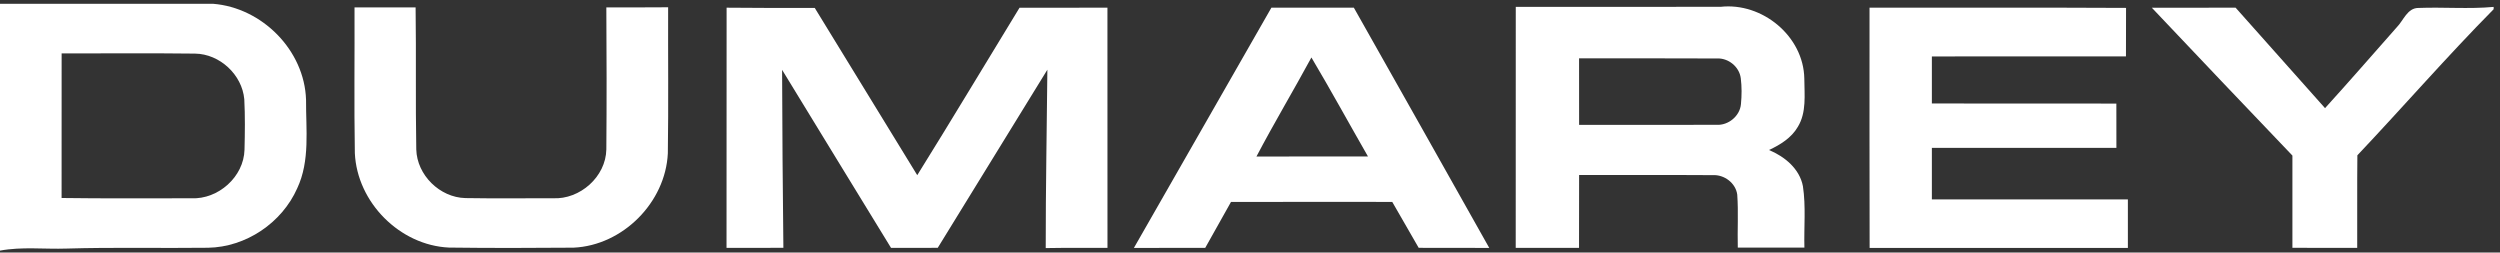 <svg width="198" height="20" viewBox="0 0 198 20" fill="none" xmlns="http://www.w3.org/2000/svg">
<rect x="0" y="0" width="198" height="20" fill="#333333" stroke="none"/>
<path d="M0 0.3H16.873C20.757 0.606 24.118 3.983 24.239 7.903C24.223 10.244 24.569 12.726 23.538 14.918C22.324 17.656 19.477 19.572 16.475 19.622C12.739 19.668 9.003 19.575 5.267 19.687C3.512 19.747 1.738 19.526 0 19.849V0.3ZM4.881 4.23C4.875 8.045 4.878 11.863 4.878 15.681C8.305 15.731 11.731 15.698 15.158 15.704C17.284 15.8 19.309 14.006 19.365 11.86C19.398 10.527 19.417 9.19 19.348 7.861C19.174 5.915 17.406 4.273 15.451 4.246C11.929 4.2 8.404 4.24 4.881 4.23Z" fill="white"/>
<path d="M28.078 0.586C29.691 0.586 31.303 0.583 32.916 0.586C32.969 4.335 32.903 8.084 32.969 11.834C33.022 13.868 34.835 15.642 36.86 15.688C39.17 15.727 41.484 15.698 43.795 15.701C45.935 15.81 47.982 13.999 48.022 11.837C48.054 8.088 48.044 4.338 48.022 0.586C49.651 0.583 51.283 0.593 52.916 0.576C52.903 4.431 52.949 8.285 52.893 12.14C52.712 16.034 49.318 19.441 45.421 19.615C42.136 19.641 38.844 19.651 35.559 19.608C31.662 19.431 28.282 16.024 28.104 12.13C28.038 8.282 28.094 4.434 28.078 0.586Z" fill="white"/>
<path d="M57.547 0.609C59.875 0.629 62.202 0.635 64.529 0.629C67.238 5.043 69.944 9.457 72.646 13.874C75.385 9.477 78.044 5.03 80.747 0.612C83.067 0.606 85.388 0.609 87.709 0.609C87.715 6.949 87.709 13.292 87.712 19.631C86.083 19.638 84.45 19.618 82.821 19.648C82.817 14.938 82.909 10.227 82.952 5.52C80.056 10.221 77.162 14.924 74.269 19.628C73.035 19.635 71.803 19.635 70.569 19.631C67.699 14.928 64.805 10.237 61.942 5.53C61.952 10.227 61.995 14.928 62.044 19.625C60.543 19.638 59.042 19.631 57.541 19.631C57.551 13.288 57.541 6.949 57.547 0.609Z" fill="white"/>
<path d="M89.805 19.635C93.429 13.288 97.07 6.952 100.694 0.609C102.87 0.606 105.049 0.612 107.225 0.609C110.806 6.945 114.381 13.288 117.949 19.635C116.086 19.628 114.223 19.638 112.36 19.628C111.662 18.417 110.967 17.202 110.266 15.991C106.01 15.991 101.751 15.984 97.495 15.994C96.82 17.209 96.138 18.423 95.454 19.631C93.571 19.631 91.688 19.631 89.805 19.635ZM103.864 4.552C102.439 7.182 100.901 9.75 99.509 12.4C102.452 12.383 105.398 12.396 108.344 12.393C106.846 9.783 105.401 7.14 103.864 4.552Z" fill="white"/>
<path d="M120.049 0.543C125.457 0.537 130.865 0.55 136.273 0.54C139.571 0.175 142.846 2.867 142.902 6.225C142.909 7.498 143.087 8.897 142.392 10.04C141.885 10.918 141 11.465 140.105 11.88C141.345 12.4 142.527 13.361 142.791 14.747C143.034 16.356 142.866 17.992 142.909 19.612C141.151 19.608 139.39 19.612 137.633 19.612C137.596 18.213 137.689 16.807 137.59 15.412C137.465 14.49 136.556 13.818 135.644 13.871C132.119 13.848 128.59 13.868 125.065 13.861C125.059 15.787 125.068 17.709 125.059 19.631C123.386 19.631 121.718 19.631 120.045 19.631C120.049 13.269 120.045 6.906 120.049 0.543ZM125.062 4.622C125.065 6.379 125.059 8.134 125.065 9.888C128.693 9.885 132.317 9.898 135.944 9.885C136.879 9.944 137.8 9.194 137.883 8.249C137.949 7.568 137.955 6.876 137.87 6.198C137.758 5.287 136.882 4.579 135.97 4.631C132.336 4.608 128.699 4.628 125.062 4.622Z" fill="white"/>
<path d="M148.067 0.609C154.838 0.619 161.609 0.589 168.383 0.626C168.376 1.906 168.376 3.186 168.376 4.467C163.255 4.473 158.13 4.464 153.004 4.47C152.998 5.714 153.001 6.955 153.004 8.196C157.873 8.203 162.744 8.196 167.616 8.203C167.616 9.371 167.616 10.54 167.619 11.712C162.748 11.712 157.876 11.705 153.004 11.712C152.998 13.071 153.001 14.431 153.004 15.79C158.179 15.793 163.353 15.793 168.528 15.793C168.531 17.074 168.531 18.354 168.528 19.635C161.708 19.631 154.891 19.631 148.074 19.635C148.057 13.292 148.067 6.952 148.067 0.609Z" fill="white"/>
<path d="M170.424 0.612C172.636 0.606 174.844 0.609 177.06 0.609C179.416 3.265 181.786 5.909 184.143 8.565C186.059 6.455 187.932 4.302 189.818 2.166C190.358 1.626 190.657 0.616 191.559 0.629C193.537 0.553 195.522 0.728 197.497 0.547V0.731C193.791 4.48 190.328 8.47 186.704 12.298C186.678 14.743 186.701 17.186 186.691 19.631C184.979 19.631 183.271 19.638 181.559 19.625C181.563 17.189 181.566 14.753 181.559 12.321C177.84 8.423 174.12 4.529 170.424 0.612Z" fill="white"/>
</svg>
